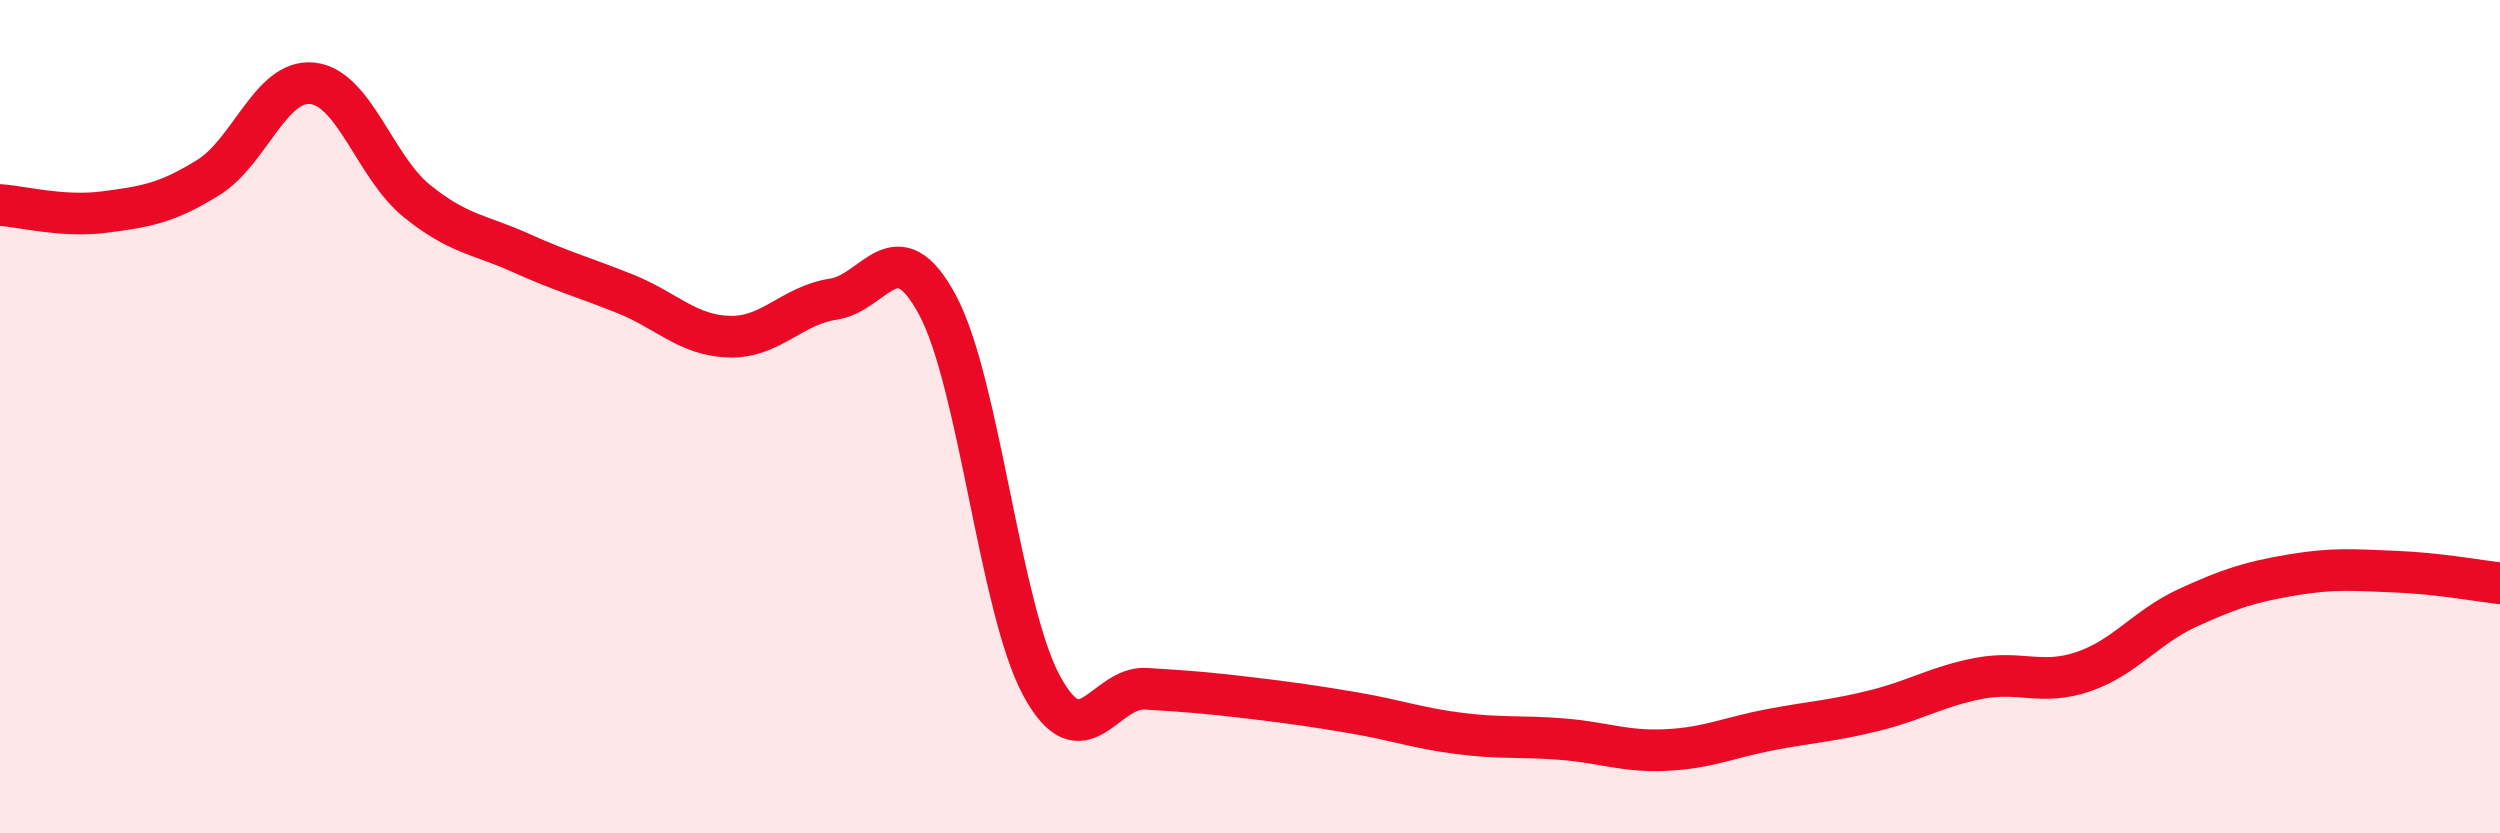
    <svg width="60" height="20" viewBox="0 0 60 20" xmlns="http://www.w3.org/2000/svg">
      <path
        d="M 0,4.92 C 0.5,4.95 1.5,5.22 2.5,5.09 C 3.5,4.96 4,4.88 5,4.26 C 6,3.64 6.5,1.89 7.5,2 C 8.5,2.11 9,4.01 10,4.82 C 11,5.63 11.5,5.62 12.5,6.07 C 13.5,6.52 14,6.65 15,7.05 C 16,7.45 16.5,8.05 17.5,8.08 C 18.5,8.11 19,7.33 20,7.18 C 21,7.03 21.5,5.46 22.5,7.32 C 23.5,9.18 24,14.62 25,16.46 C 26,18.3 26.5,16.47 27.5,16.53 C 28.5,16.59 29,16.63 30,16.75 C 31,16.87 31.5,16.94 32.5,17.11 C 33.5,17.28 34,17.47 35,17.6 C 36,17.73 36.5,17.66 37.5,17.74 C 38.5,17.82 39,18.05 40,18 C 41,17.95 41.5,17.7 42.5,17.51 C 43.5,17.32 44,17.3 45,17.05 C 46,16.8 46.5,16.47 47.5,16.28 C 48.5,16.09 49,16.46 50,16.12 C 51,15.78 51.5,15.05 52.5,14.59 C 53.5,14.13 54,13.97 55,13.8 C 56,13.63 56.5,13.68 57.5,13.72 C 58.5,13.76 59.5,13.94 60,14L60 20L0 20Z"
        fill="#EB0A25"
        opacity="0.1"
        stroke-linecap="round"
        stroke-linejoin="round"
      />
      <path
        d="M 0,4.92 C 0.5,4.95 1.5,5.22 2.5,5.09 C 3.5,4.96 4,4.88 5,4.26 C 6,3.64 6.5,1.89 7.5,2 C 8.5,2.11 9,4.01 10,4.82 C 11,5.63 11.5,5.62 12.5,6.07 C 13.5,6.52 14,6.65 15,7.05 C 16,7.45 16.5,8.05 17.5,8.08 C 18.5,8.11 19,7.33 20,7.18 C 21,7.03 21.5,5.46 22.5,7.32 C 23.5,9.18 24,14.62 25,16.46 C 26,18.3 26.5,16.47 27.5,16.53 C 28.5,16.59 29,16.63 30,16.75 C 31,16.87 31.5,16.94 32.5,17.11 C 33.5,17.28 34,17.47 35,17.6 C 36,17.73 36.5,17.66 37.5,17.74 C 38.5,17.82 39,18.05 40,18 C 41,17.95 41.5,17.7 42.5,17.51 C 43.5,17.32 44,17.3 45,17.05 C 46,16.8 46.5,16.47 47.5,16.28 C 48.5,16.09 49,16.46 50,16.12 C 51,15.78 51.5,15.05 52.5,14.59 C 53.5,14.13 54,13.97 55,13.8 C 56,13.63 56.5,13.68 57.5,13.72 C 58.5,13.76 59.5,13.94 60,14"
        stroke="#EB0A25"
        stroke-width="1"
        fill="none"
        stroke-linecap="round"
        stroke-linejoin="round"
      />
    </svg>
  